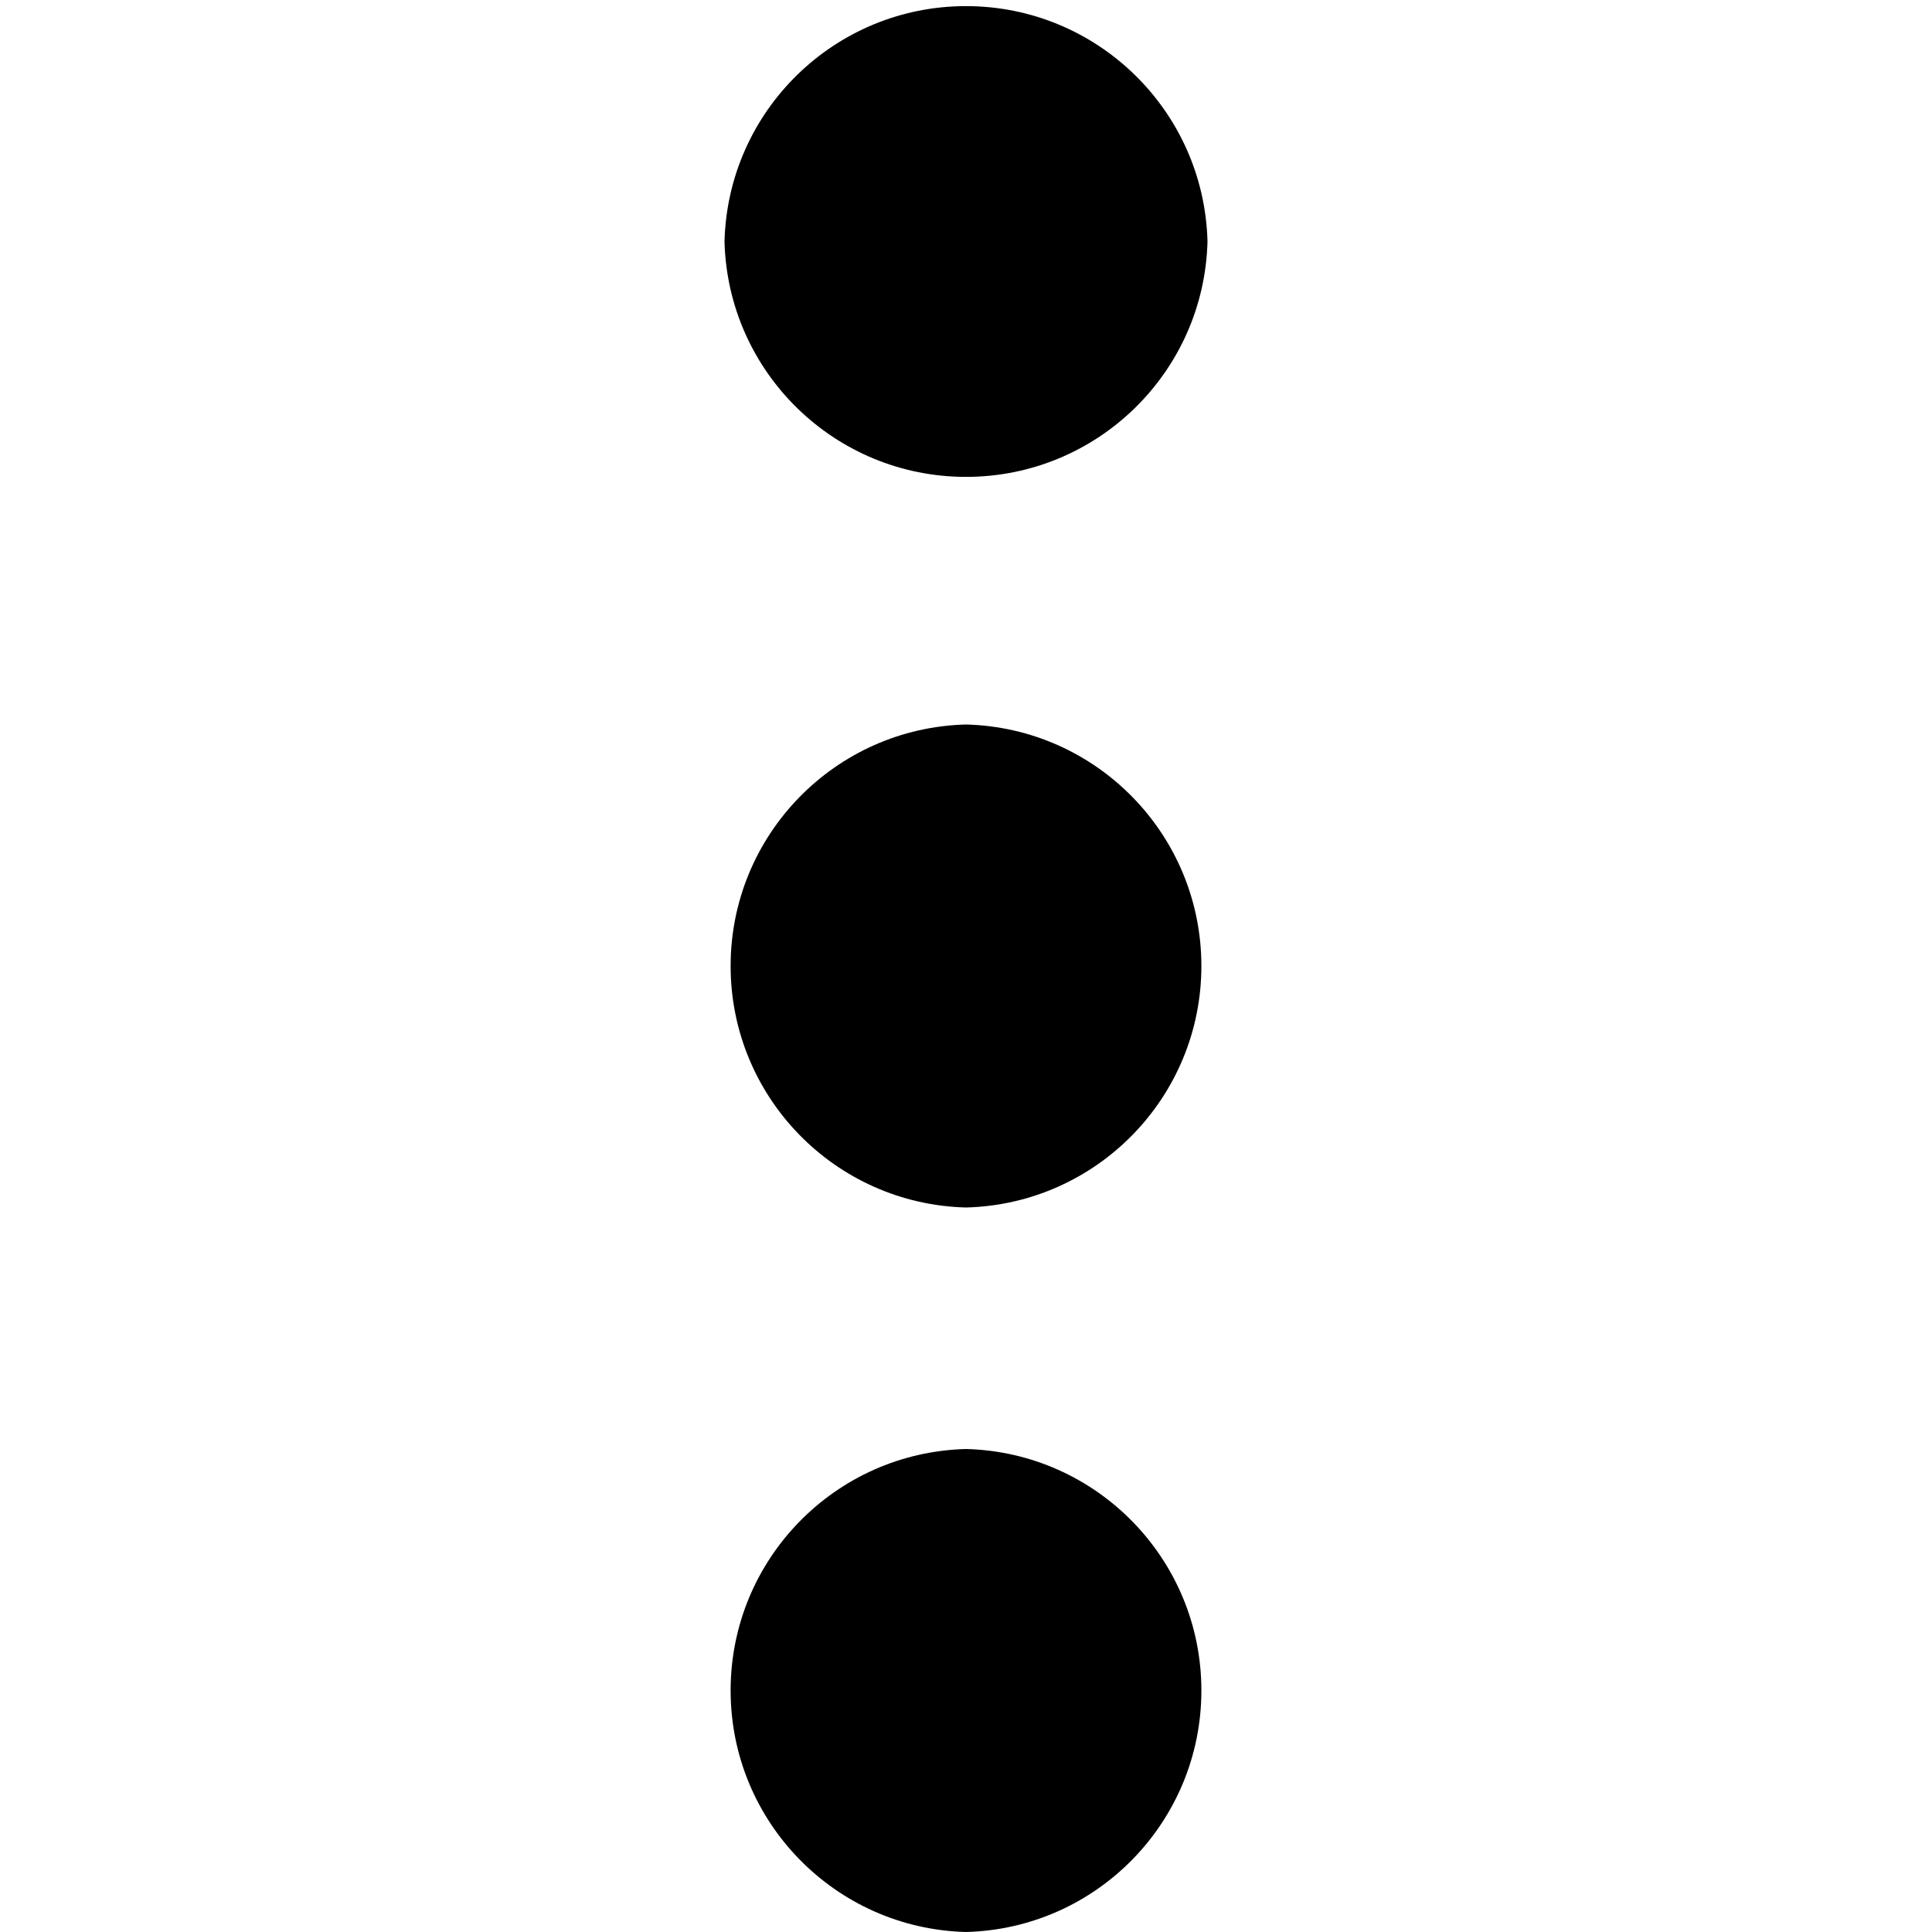 <svg xmlns="http://www.w3.org/2000/svg" width="24" height="24" fill="currentColor" class="wiw-icon wiw-more-vertical-dots" viewBox="0 0 24 24">
  <path fill-rule="evenodd" d="M12,18c1.627,0.042 2.924,1.373 2.924,3c0,1.627 -1.297,2.958 -2.924,3c-1.627,-0.042 -2.924,-1.373 -2.924,-3c0,-1.627 1.297,-2.958 2.924,-3M12,9c1.627,0.042 2.924,1.373 2.924,3c0,1.627 -1.297,2.958 -2.924,3c-1.627,-0.042 -2.924,-1.373 -2.924,-3c0,-1.627 1.297,-2.958 2.924,-3M15,3c-0.042,1.627 -1.373,2.924 -3,2.924c-1.627,0 -2.958,-1.297 -3,-2.924c0.042,-1.627 1.373,-2.924 3,-2.924c1.627,0 2.958,1.297 3,2.924"/>
</svg>